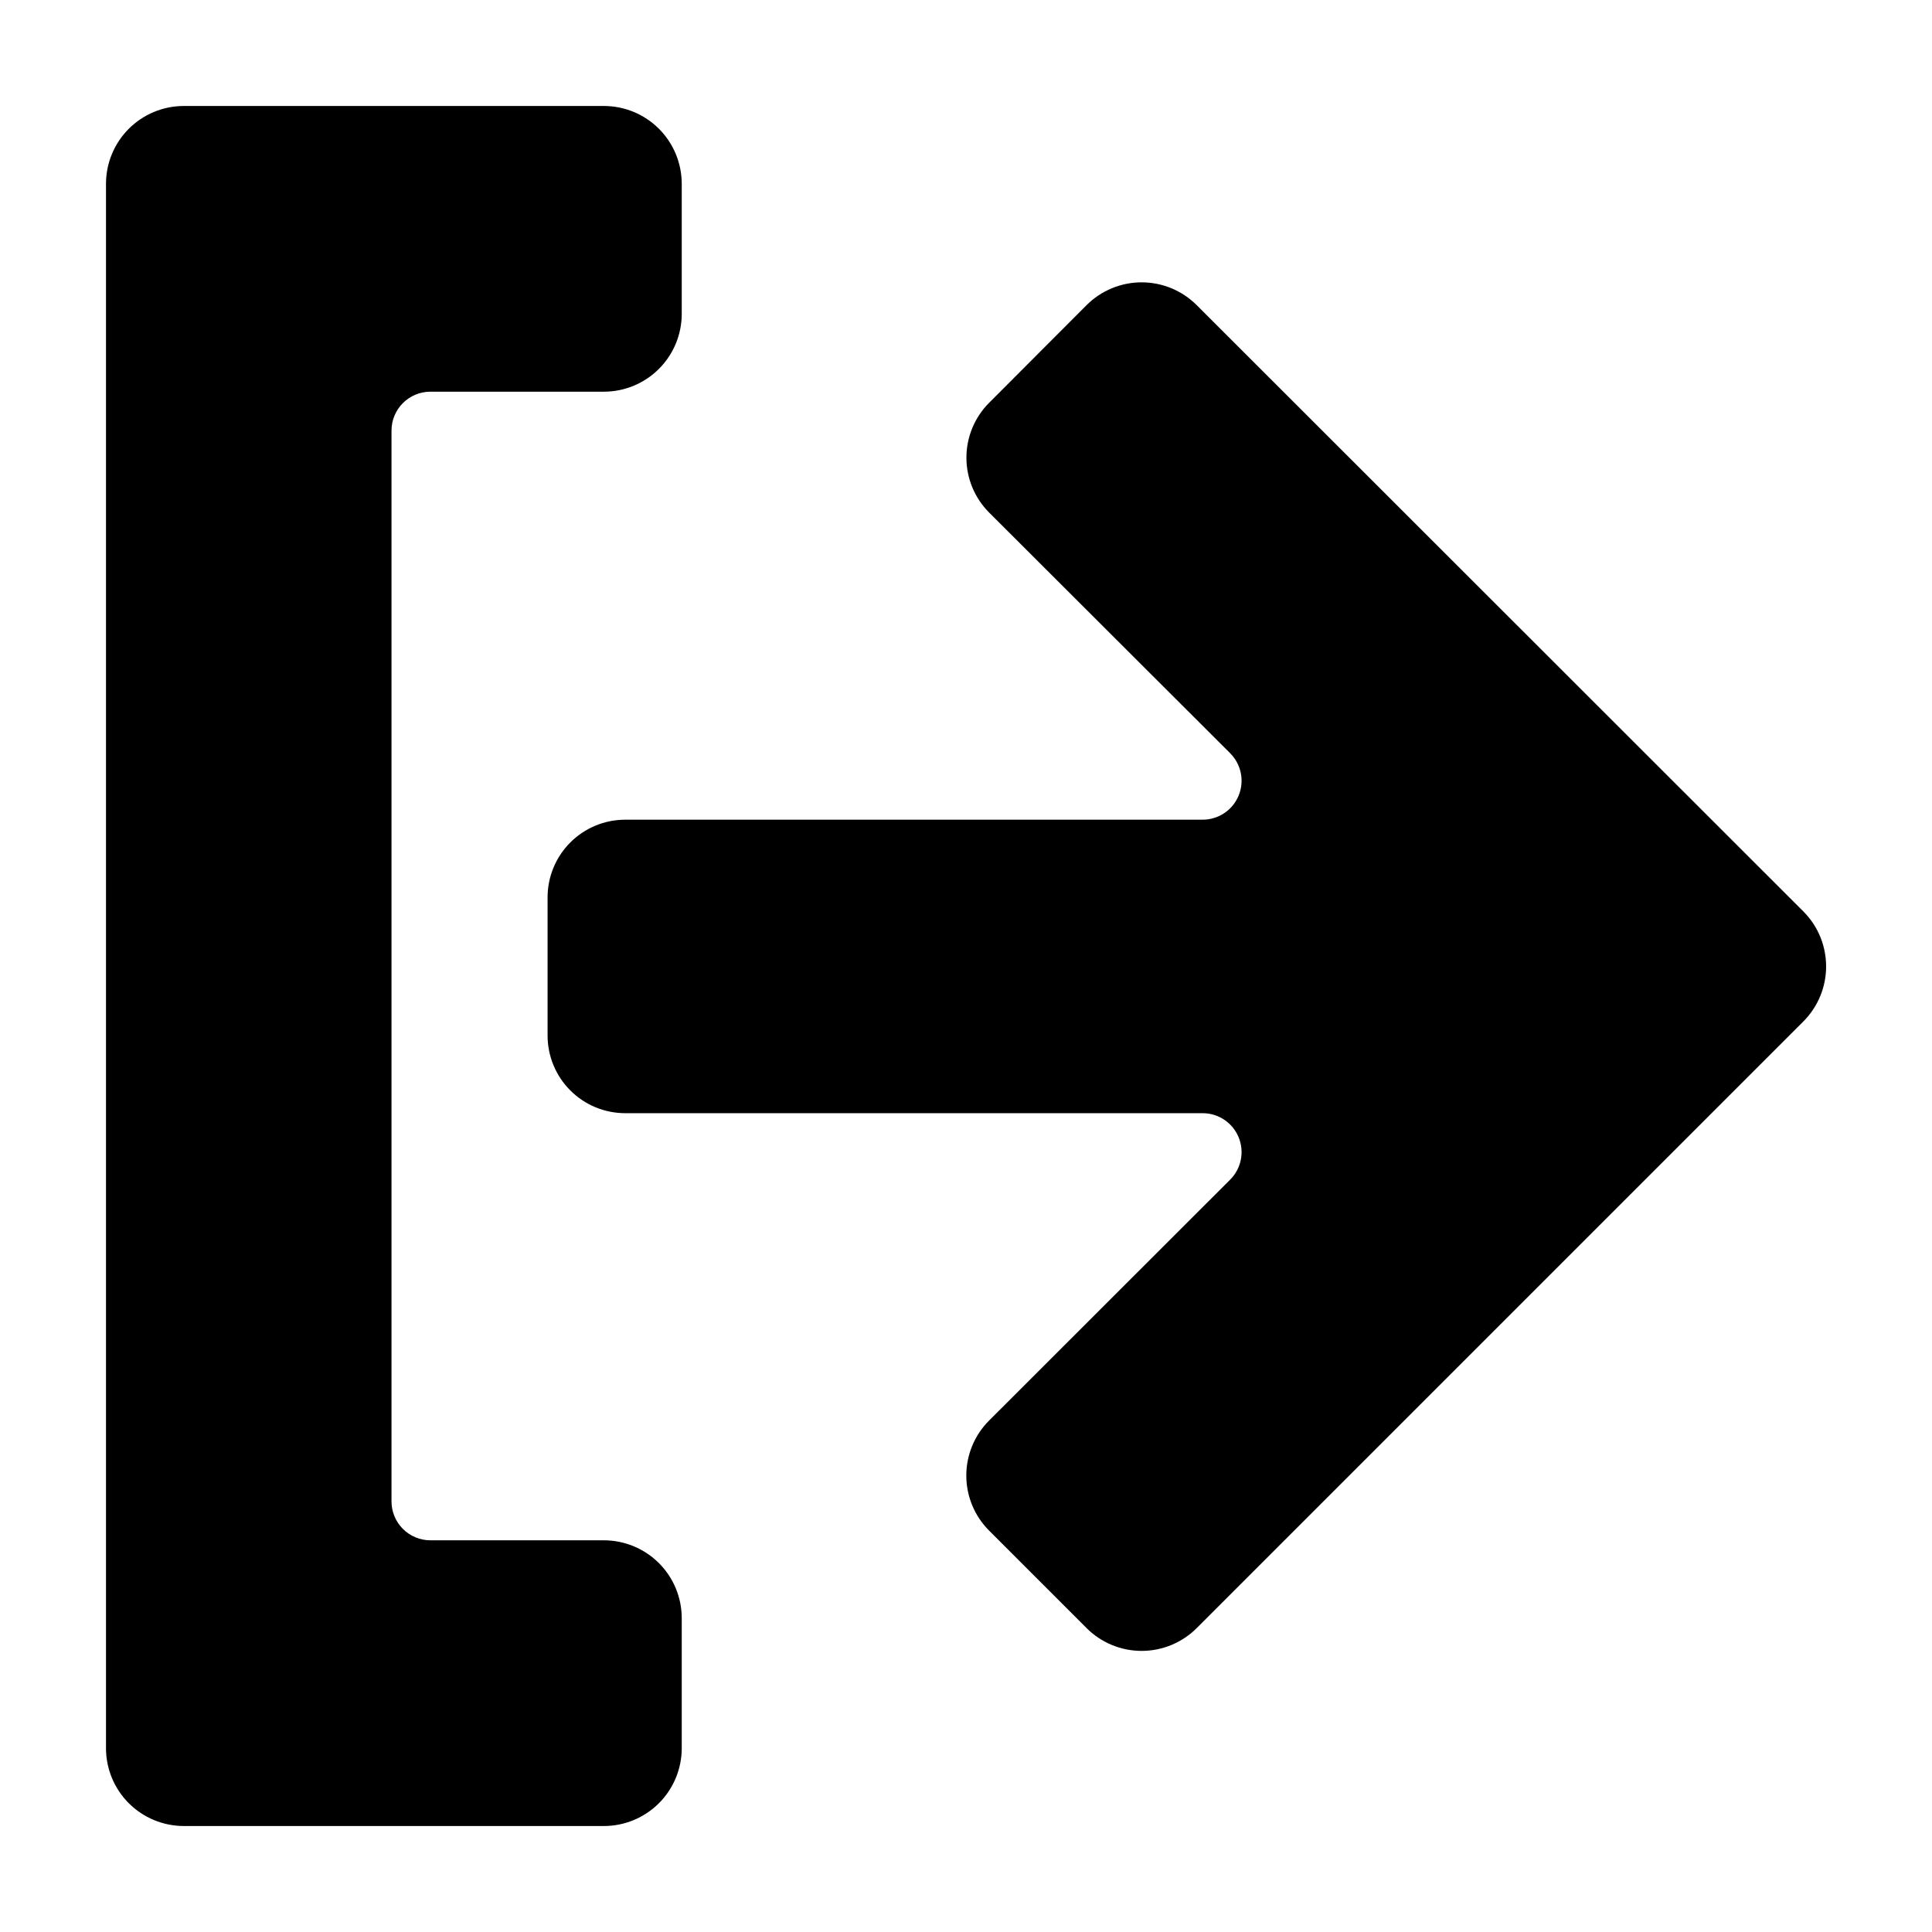 <?xml version="1.0" encoding="UTF-8"?>
<!-- Uploaded to: SVG Repo, www.svgrepo.com, Generator: SVG Repo Mixer Tools -->
<svg fill="#000000" width="800px" height="800px" version="1.1" viewBox="144 144 512 512" xmlns="http://www.w3.org/2000/svg">
 <path d="m172.09 607.28v-414.56c0-5.465 2.164-10.707 6.023-14.574 3.859-3.867 9.098-6.047 14.559-6.059h111.41c5.465 0.012 10.699 2.191 14.559 6.059 3.859 3.867 6.027 9.109 6.027 14.574v34.449c0 5.465-2.168 10.703-6.027 14.57-3.859 3.871-9.094 6.051-14.559 6.062h-46.016c-5.695 0-10.312 4.617-10.312 10.316v283.77c0 2.734 1.086 5.359 3.019 7.293 1.934 1.934 4.559 3.019 7.293 3.019h46.016c5.465 0.016 10.699 2.195 14.559 6.062 3.859 3.867 6.027 9.109 6.027 14.57v34.453c0 5.461-2.168 10.703-6.027 14.57-3.859 3.867-9.094 6.047-14.559 6.062h-111.41c-5.461-0.016-10.699-2.195-14.559-6.062-3.859-3.867-6.023-9.109-6.023-14.57zm234.01-86.801c-3.856 3.867-6.019 9.105-6.019 14.562 0 5.461 2.164 10.695 6.019 14.562l25.863 25.863h-0.004c3.871 3.867 9.117 6.039 14.586 6.039 5.473 0 10.719-2.172 14.59-6.039l160.79-160.79c3.856-3.867 6.016-9.102 6.016-14.562 0-5.457-2.16-10.695-6.016-14.562l-160.79-160.69c-3.871-3.867-9.117-6.039-14.59-6.039-5.469 0-10.715 2.172-14.586 6.039l-25.812 25.863c-3.863 3.859-6.035 9.102-6.035 14.562 0 5.465 2.172 10.703 6.035 14.562l63.863 63.77c2.949 2.949 3.832 7.387 2.234 11.238-1.594 3.856-5.356 6.367-9.527 6.371h-153.02c-5.465 0-10.711 2.176-14.57 6.043-3.863 3.871-6.023 9.121-6.012 14.59v36.562-0.004c0 5.461 2.168 10.695 6.027 14.559 3.859 3.859 9.098 6.027 14.555 6.027h153.02c4.172 0 7.934 2.516 9.527 6.367 1.598 3.856 0.715 8.293-2.234 11.242z"/>
</svg>